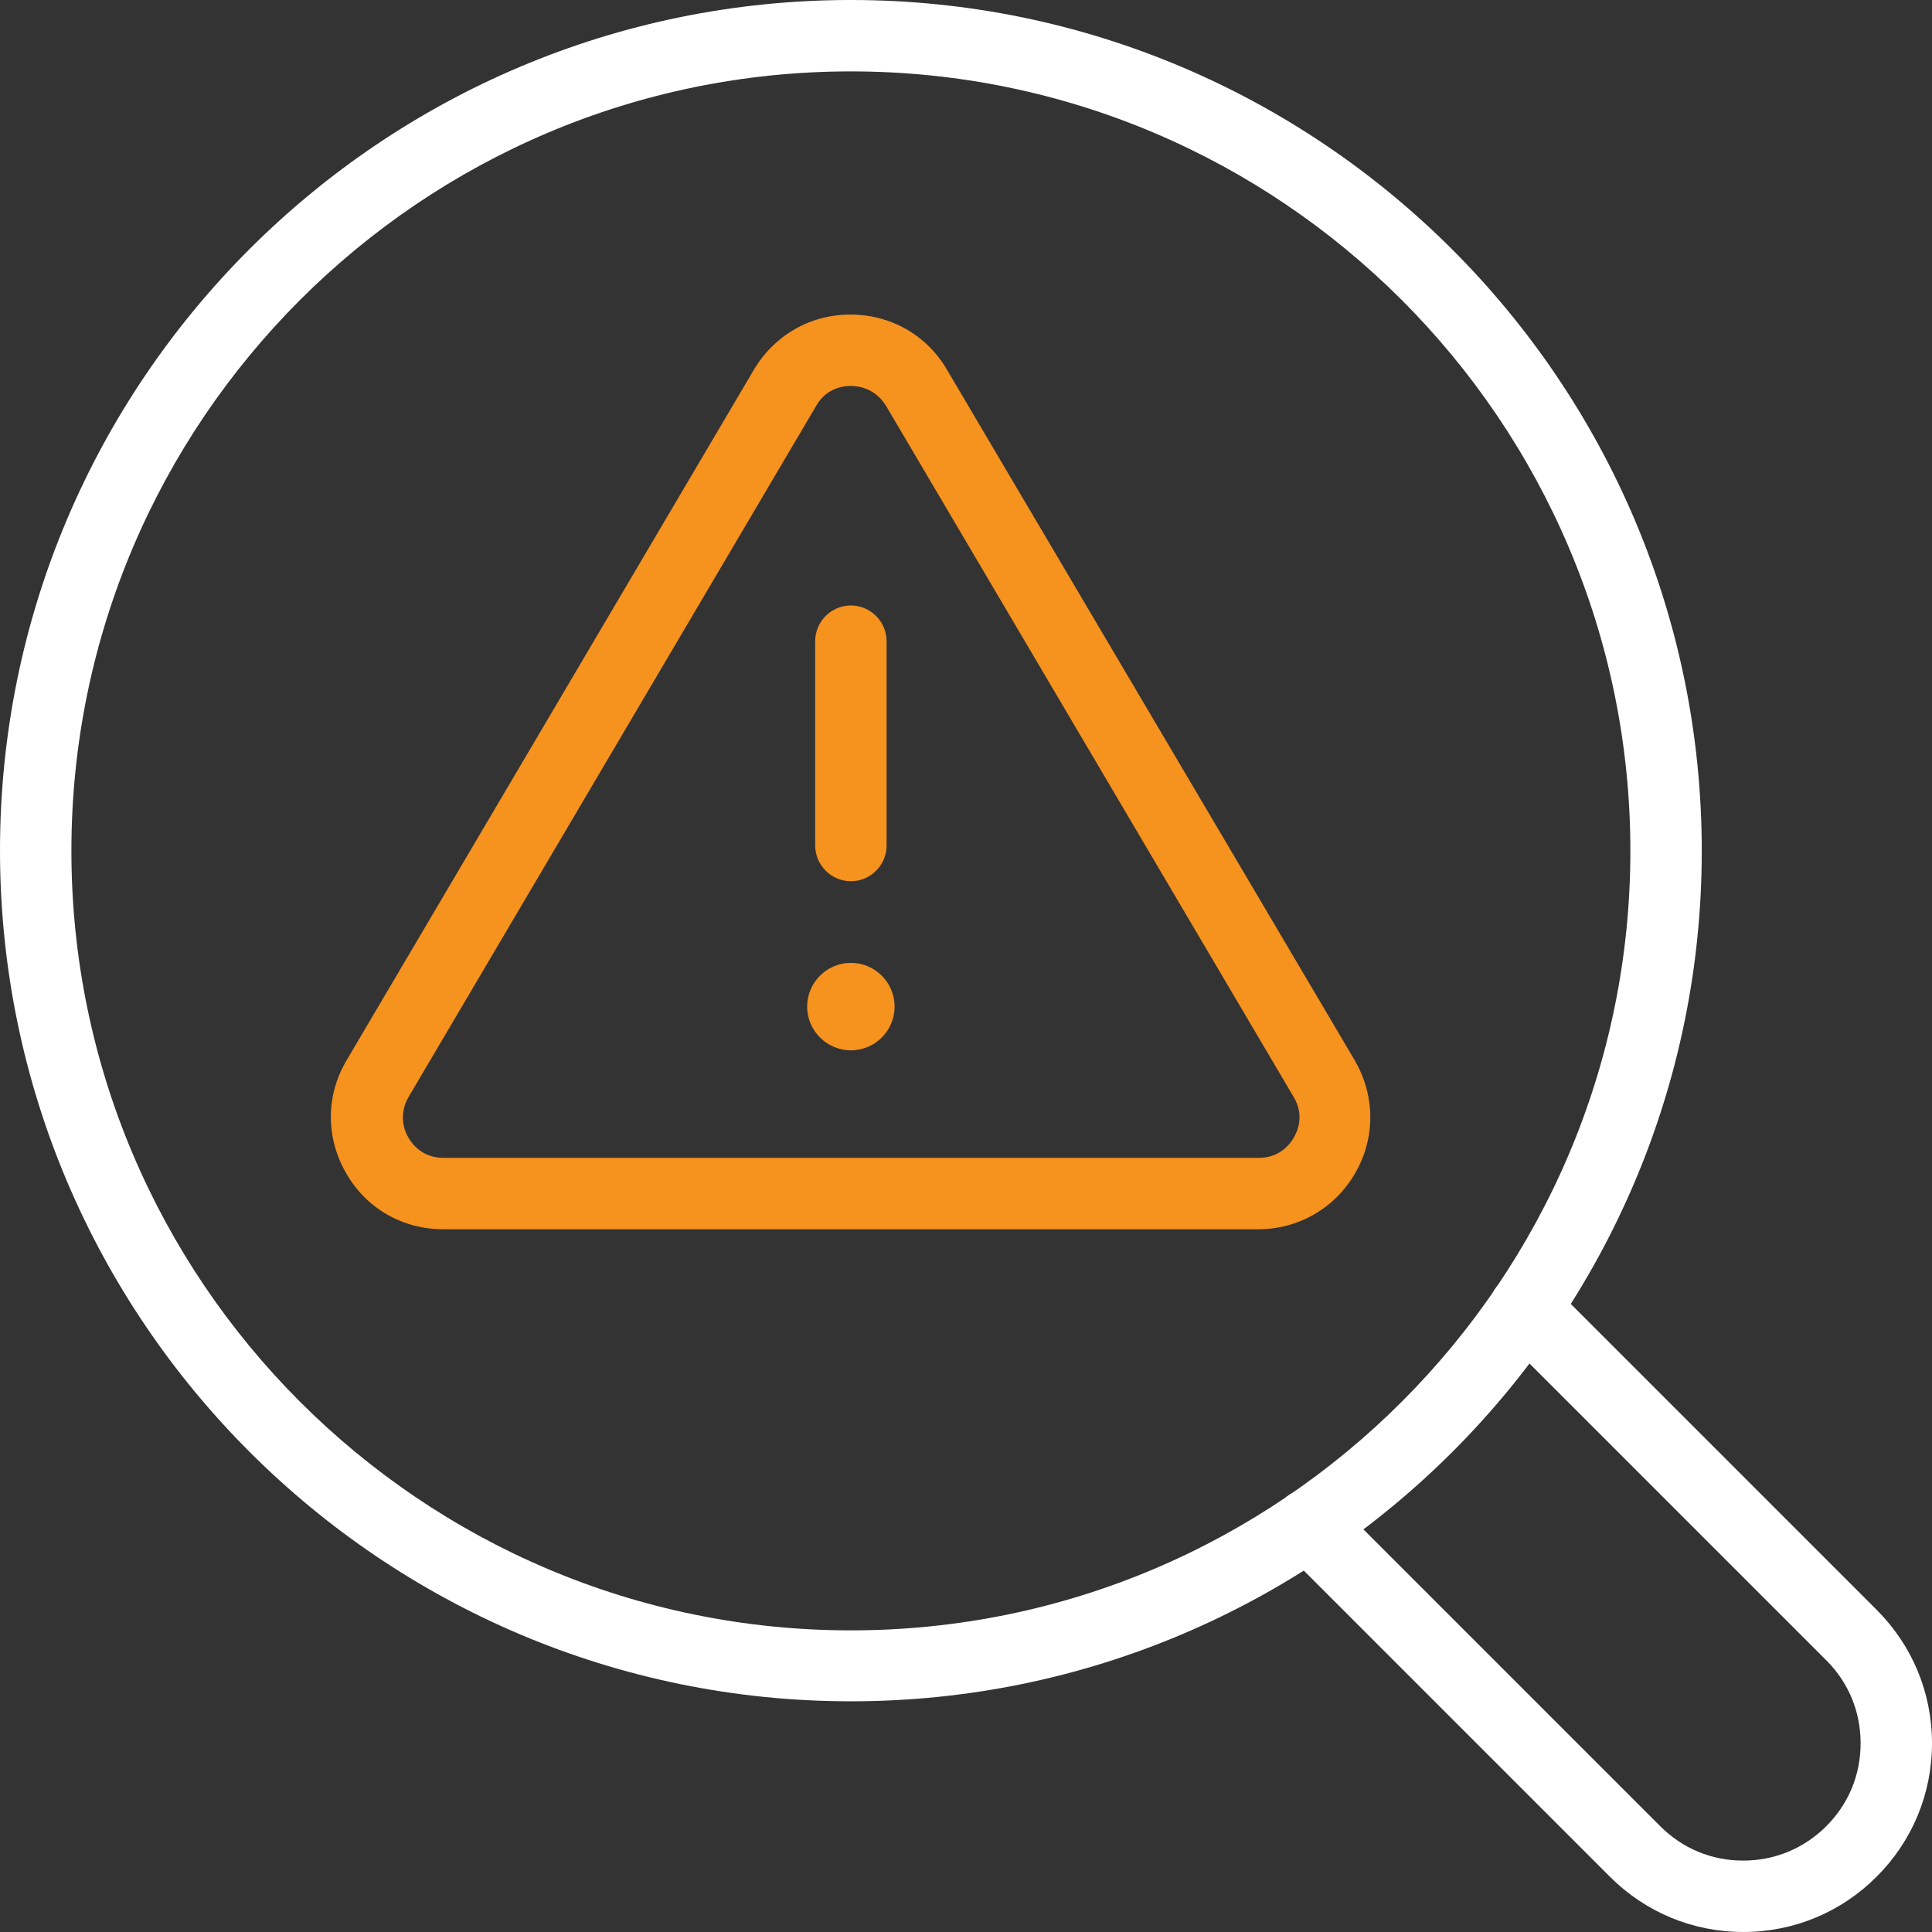 <?xml version="1.0" encoding="UTF-8"?>
<svg fill="none" height="216" viewBox="0 0 216 216" width="216" xmlns="http://www.w3.org/2000/svg"><rect x="0" y="0" width="216" height="216" fill="#333333" stroke="none"/><path d="m95.13 190.209c-52.428 0-95.13-42.651-95.13-95.129 0-52.478 42.651-95.08 95.13-95.08 52.428 0 95.129 42.651 95.129 95.13s-42.701 95.079-95.129 95.079zm0-182.227c-48.039 0-87.148 39.109-87.148 87.148 0 48.038 39.109 87.148 87.148 87.148 48.038 0 87.148-39.11 87.148-87.148 0-48.039-39.11-87.148-87.148-87.148z" fill="#fff"/><path d="m194.899 215.998c-5.637 0-10.925-2.194-14.916-6.185l-36.515-36.516c-1.546-1.546-1.546-4.09 0-5.637 1.546-1.546 4.09-1.546 5.637 0l36.515 36.516c2.494 2.494 5.737 3.841 9.279 3.841 3.492 0 6.784-1.347 9.278-3.841 2.495-2.494 3.841-5.737 3.841-9.279 0-3.541-1.346-6.784-3.841-9.278l-36.515-36.516c-1.547-1.546-1.547-4.09 0-5.637 1.546-1.546 4.09-1.546 5.637 0l36.515 36.516c3.991 3.991 6.186 9.278 6.186 14.915s-2.195 10.925-6.186 14.916-9.278 6.185-14.915 6.185z" fill="#fff"/><g fill="#f6921e"><path d="m140.674 137.431h-91.139c-4.54 0-8.63-2.344-10.875-6.335-2.245-3.941-2.245-8.63.1-12.571l45.544-77.221c2.295-3.841 6.285-6.136 10.775-6.136s8.53 2.295 10.775 6.136l45.594 77.221c2.295 3.941 2.345 8.63.1 12.571s-6.335 6.335-10.875 6.335zm-45.544-94.281c-.798 0-2.744.2-3.891 2.245l-45.544 77.221c-1.197 2.046-.449 3.891-.05 4.54.399.698 1.546 2.295 3.941 2.295h91.139c2.395 0 3.542-1.597 3.941-2.295s1.197-2.494-.05-4.54l-45.544-77.221c-1.247-2.045-3.193-2.245-3.941-2.245z"/><path d="m95.13 98.522c-2.195 0-3.991-1.796-3.991-3.991v-22.847c0-2.195 1.796-3.991 3.991-3.991s3.991 1.796 3.991 3.991v22.847c0 2.195-1.796 3.991-3.991 3.991z"/><path d="m95.13 117.428c-2.694 0-4.889-2.195-4.889-4.889s2.195-4.889 4.889-4.889c2.694 0 4.888 2.195 4.888 4.889s-2.195 4.889-4.888 4.889z"/></g></svg>